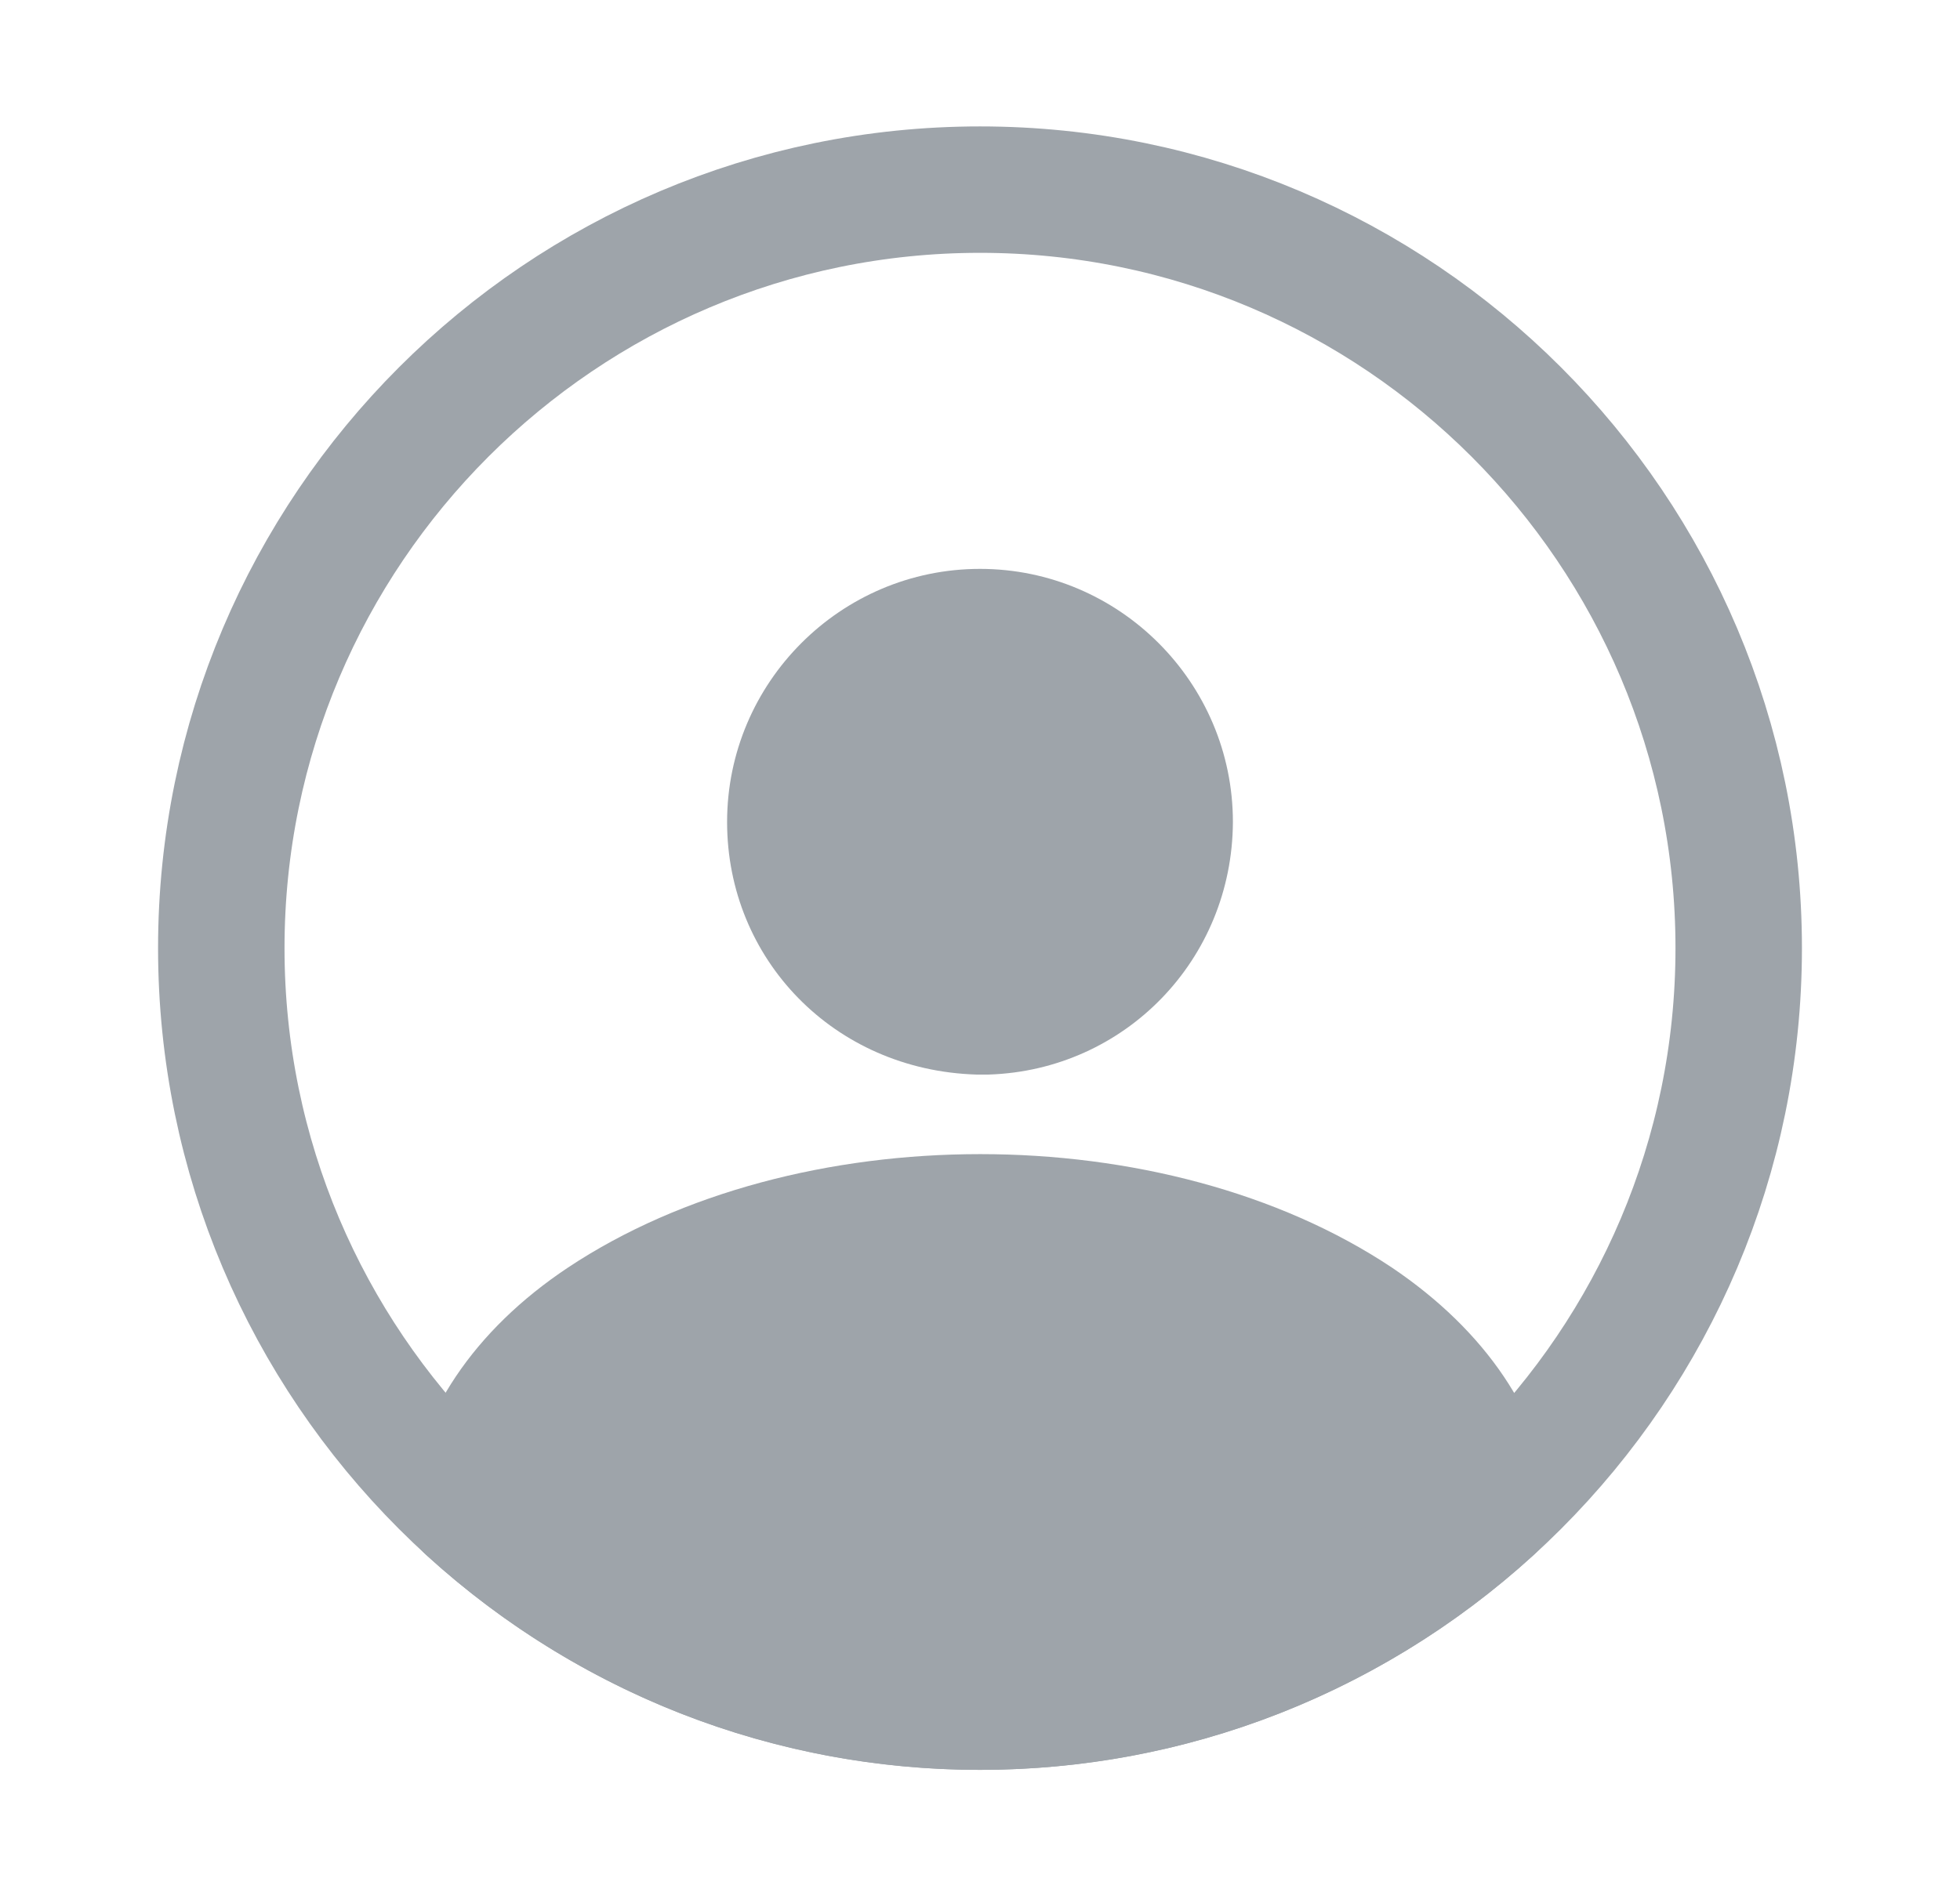 <svg width="31" height="30" viewBox="0 0 31 30" fill="none" xmlns="http://www.w3.org/2000/svg">
<path d="M15.609 17C15.589 17 15.56 17 15.54 17C15.51 17 15.47 17 15.44 17C13.187 16.93 11.5 15.171 11.5 13.005C11.5 10.799 13.296 9 15.5 9C17.703 9 19.5 10.799 19.5 13.005C19.49 15.181 17.793 16.93 15.639 17C15.619 17 15.619 17 15.609 17Z" fill="#9EA4AA"/>
<path d="M15.499 28C12.246 28 9.138 26.79 6.731 24.59C6.514 24.396 6.417 24.106 6.441 23.828C6.598 22.389 7.493 21.046 8.981 20.055C12.584 17.66 18.425 17.66 22.017 20.055C23.504 21.058 24.399 22.389 24.556 23.828C24.593 24.118 24.484 24.396 24.266 24.59C21.86 26.79 18.752 28 15.499 28Z" fill="#9EA4AA"/>
<path d="M15.5 27C8.881 27 3.5 21.619 3.5 15C3.5 8.381 8.881 3 15.5 3C22.119 3 27.5 8.381 27.5 15C27.5 21.619 22.119 27 15.5 27Z" stroke="#9EA4AA" stroke-width="2"/>
</svg>
